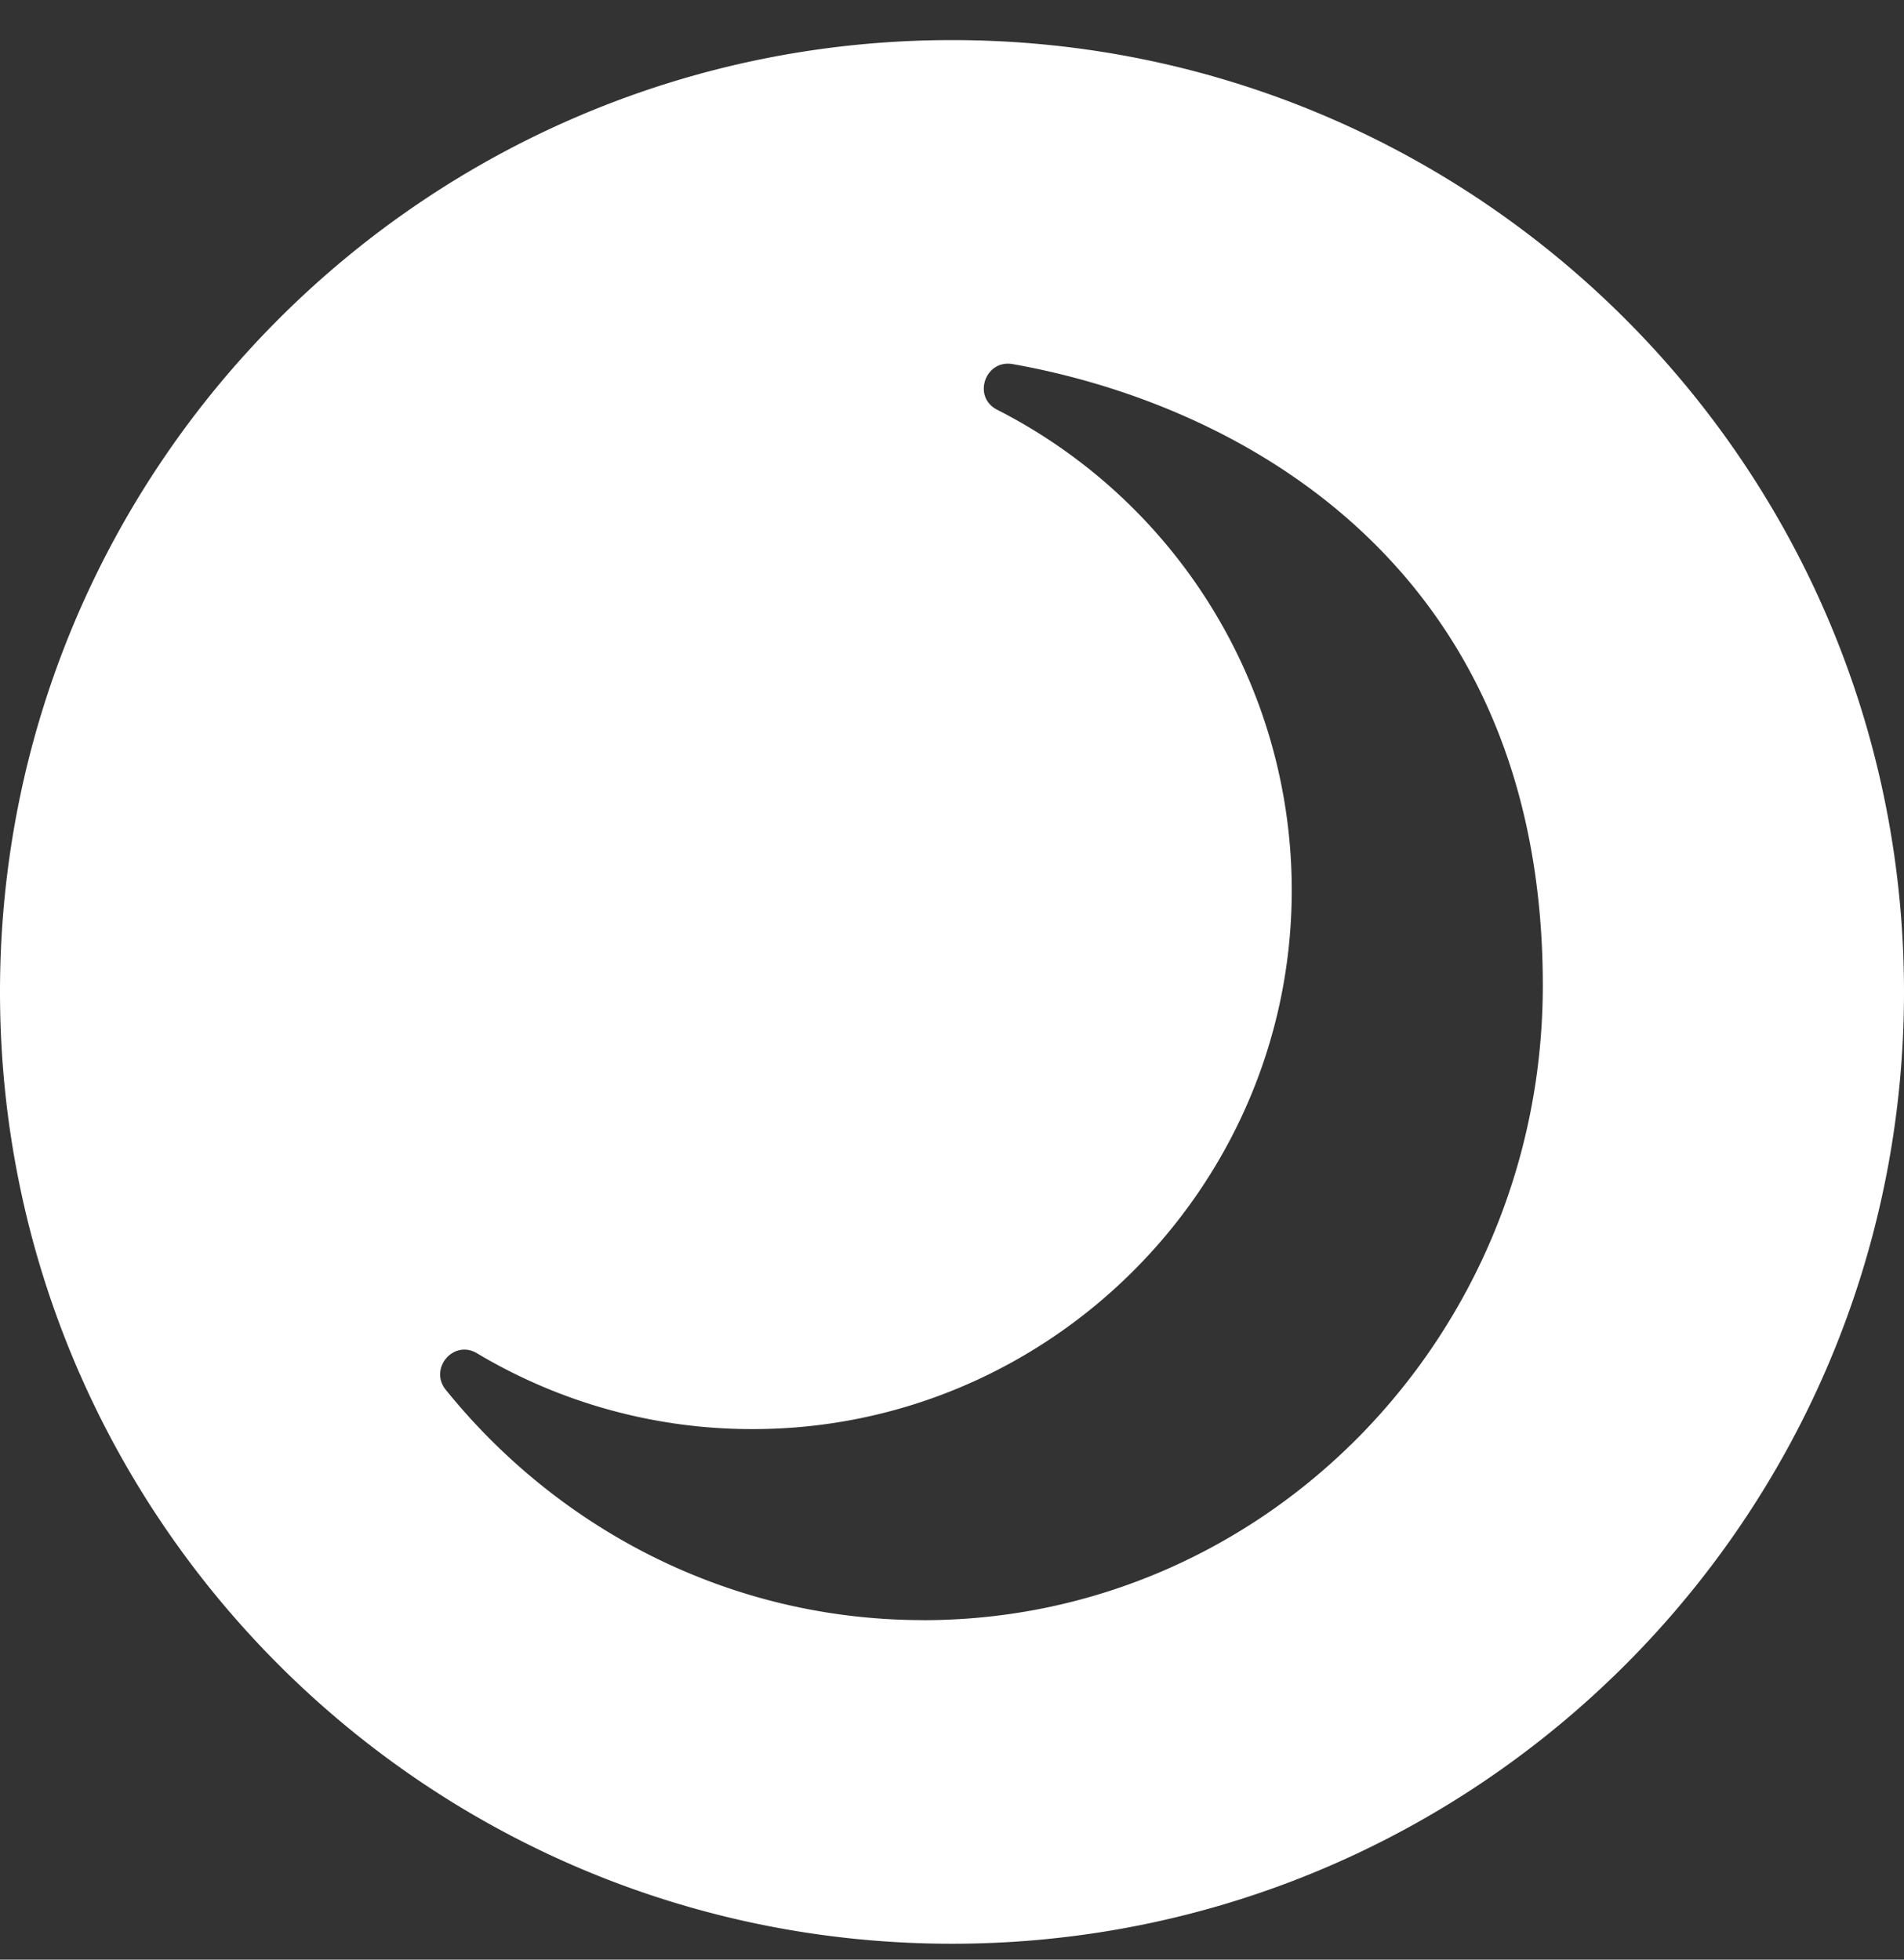 <svg xmlns="http://www.w3.org/2000/svg" width="34" height="35" fill="none"><rect width="100%" height="100%" fill="#333333" stroke="none"/><path fill="#fff" d="M17 .716c-9.389 0-17 7.611-17 17s7.611 17 17 17 17-7.612 17-17-7.611-17-17-17m-.514 28.22c-3.431 0-6.496-1.6-8.525-4.113-.306-.379.138-.903.555-.654a9.57 9.57 0 0 0 4.974 1.355c5.227-.025 9.512-4.277 9.576-9.503a9.63 9.63 0 0 0-5.26-8.703c-.447-.228-.214-.903.279-.815 4.066.724 9.465 3.611 9.465 11.096 0 6.262-4.954 11.338-11.065 11.338z"/></svg>